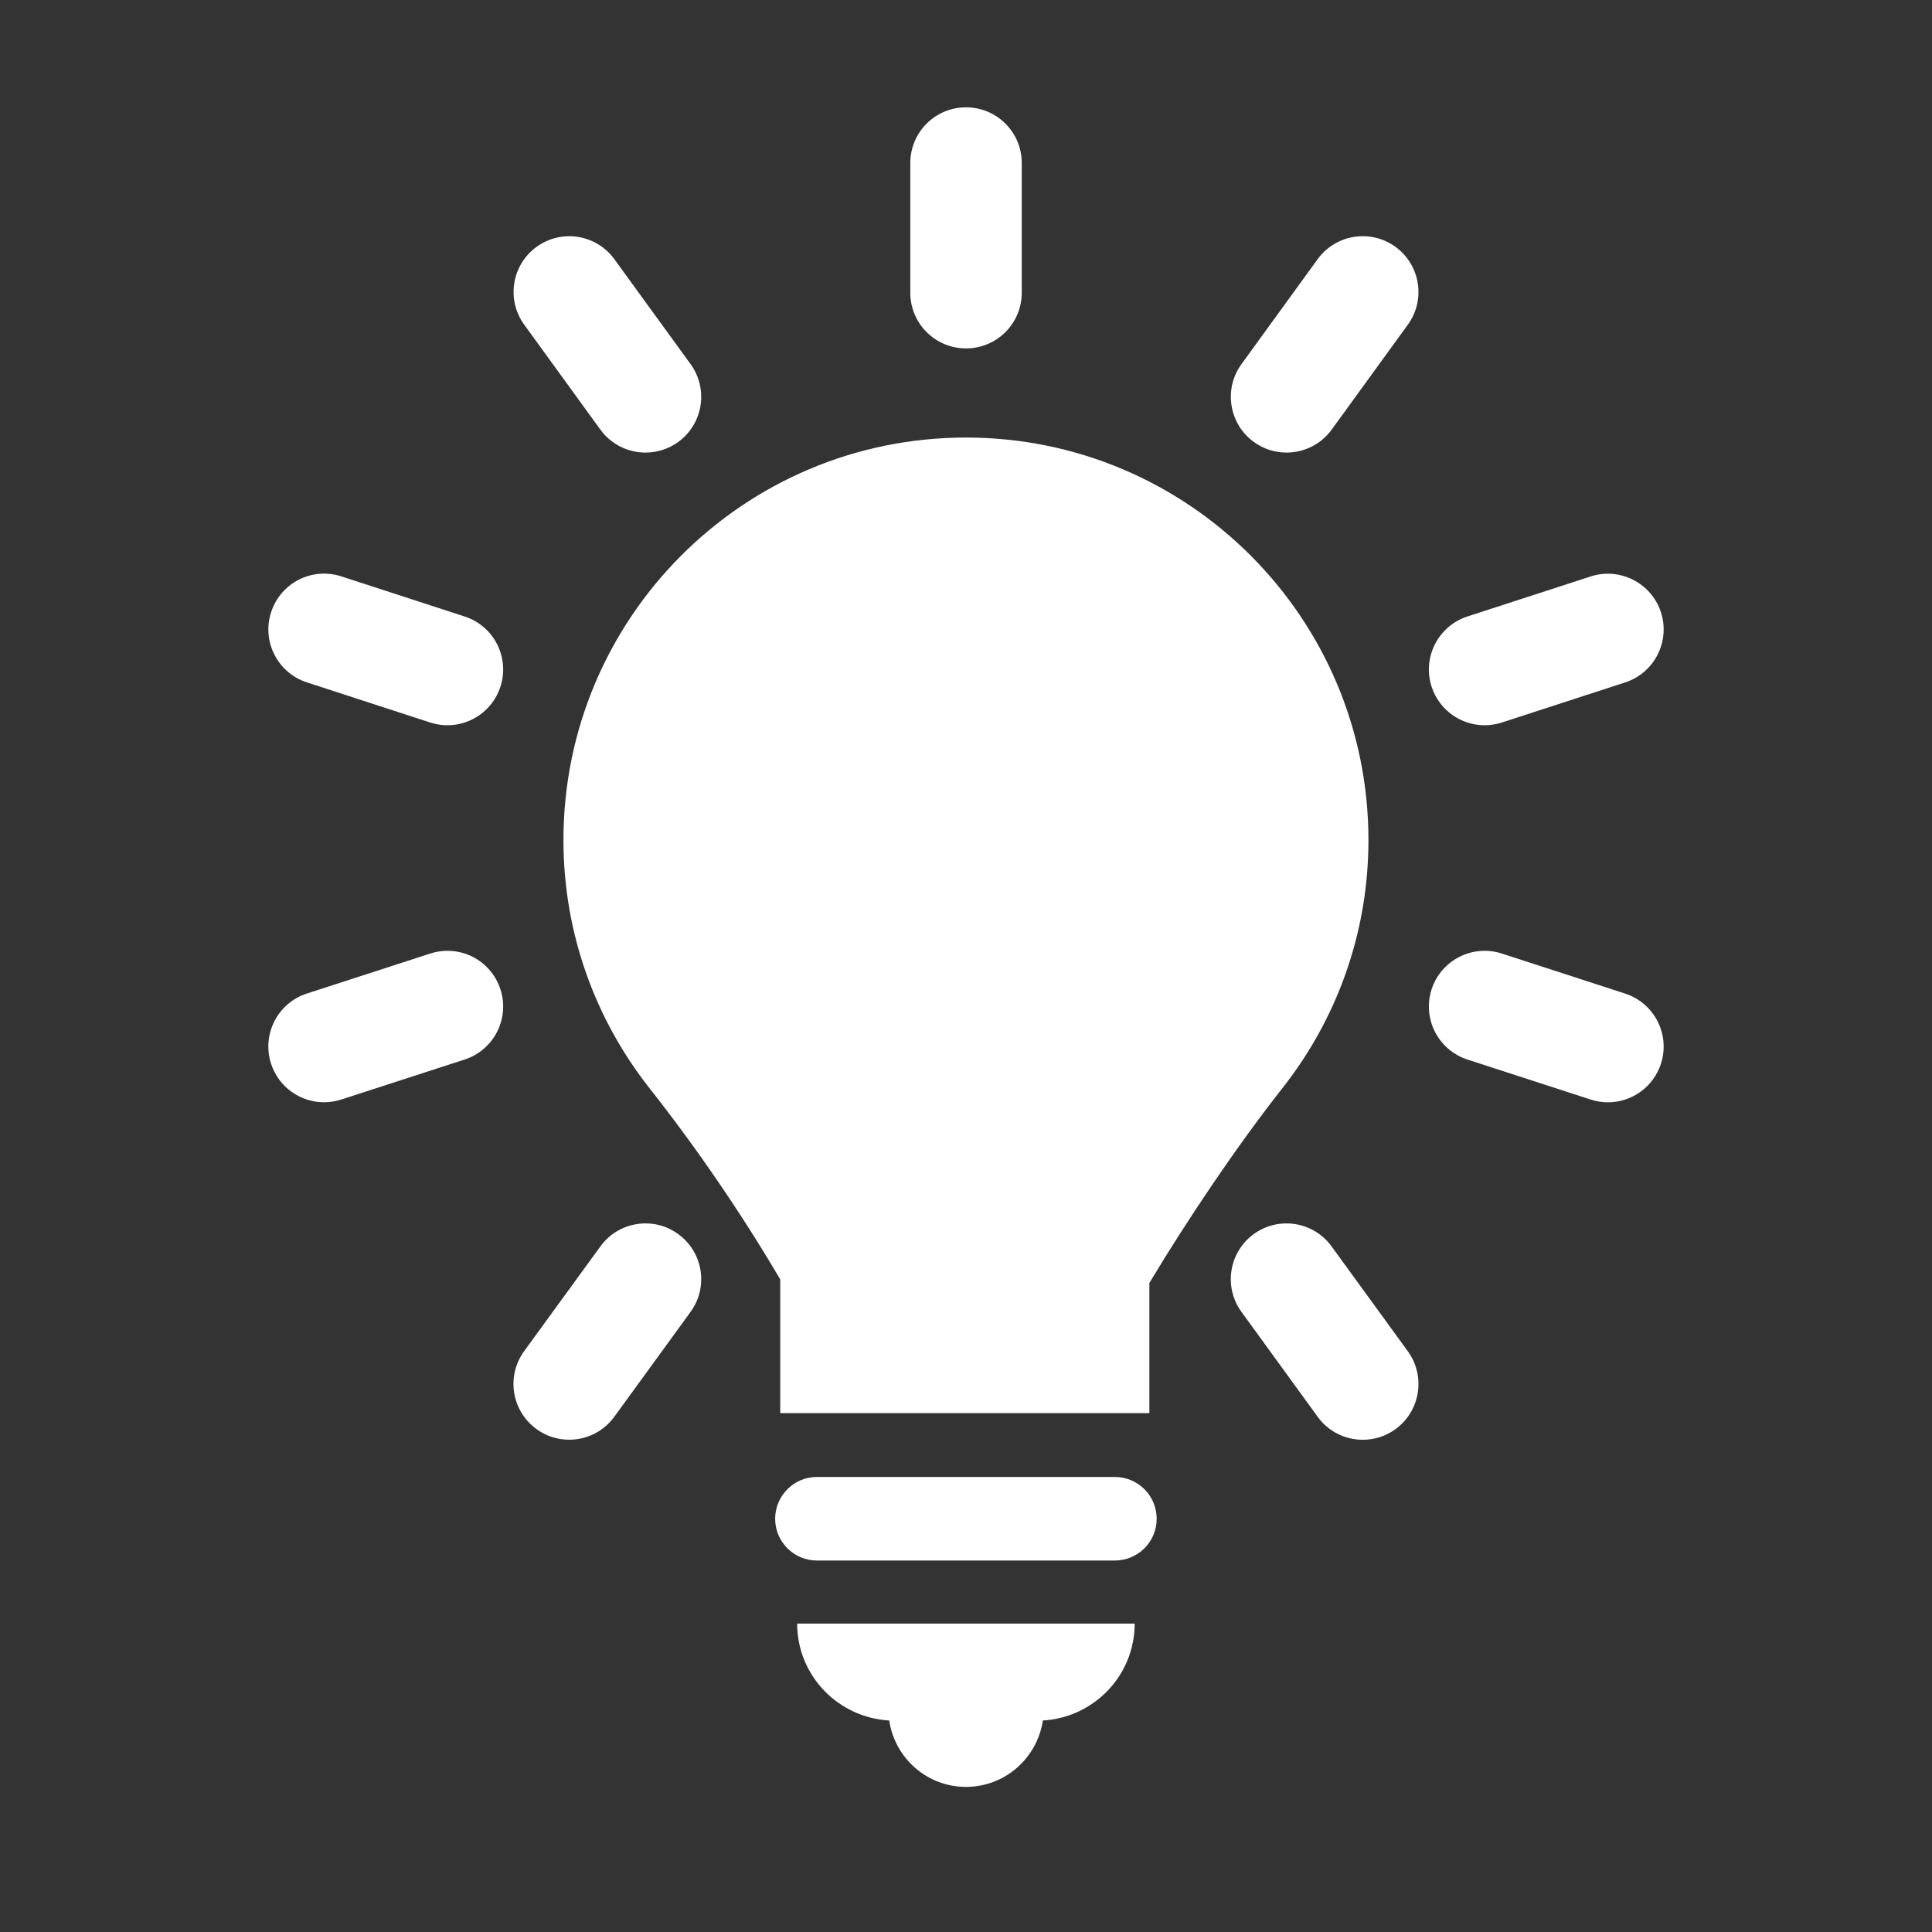 <svg width="36" height="36" viewBox="0 0 36 36" fill="none" xmlns="http://www.w3.org/2000/svg">
<rect x="0" y="0" width="36" height="36" fill="#333333" stroke="none"/>
<path d="M20.774 27.521H15.222C14.793 27.521 14.444 27.87 14.444 28.3C14.444 28.73 14.793 29.078 15.222 29.078H20.774C21.204 29.078 21.553 28.73 21.553 28.3C21.553 27.87 21.204 27.521 20.774 27.521Z" fill="white"/>
<path d="M16.569 32.059C16.674 32.758 17.271 33.296 18 33.296C18.728 33.296 19.327 32.758 19.432 32.059C20.385 32.003 21.143 31.22 21.143 30.253H14.854C14.854 31.22 15.614 32.004 16.569 32.059Z" fill="white"/>
<path d="M18 6.492C18.575 6.492 19.039 6.027 19.039 5.454V3.038C19.039 2.465 18.575 2 18 2C17.426 2 16.962 2.465 16.962 3.038V5.454C16.962 6.027 17.426 6.492 18 6.492Z" fill="white"/>
<path d="M11.187 8.005C11.391 8.285 11.707 8.433 12.029 8.433C12.24 8.433 12.453 8.369 12.638 8.235C13.101 7.898 13.205 7.249 12.868 6.785L11.448 4.83C11.111 4.367 10.463 4.262 9.998 4.6C9.534 4.937 9.431 5.586 9.768 6.05L11.187 8.005Z" fill="white"/>
<path d="M24.812 23.225C24.475 22.761 23.826 22.658 23.362 22.995C22.899 23.332 22.795 23.982 23.133 24.445L24.553 26.4C24.756 26.68 25.072 26.828 25.394 26.828C25.606 26.828 25.819 26.764 26.003 26.63C26.466 26.293 26.57 25.643 26.233 25.179L24.812 23.225Z" fill="white"/>
<path d="M8.659 11.488L6.361 10.74C5.81 10.563 5.23 10.861 5.052 11.407C4.874 11.952 5.173 12.538 5.718 12.715L8.016 13.463C8.123 13.497 8.231 13.514 8.337 13.514C8.775 13.514 9.182 13.235 9.325 12.796C9.502 12.251 9.204 11.665 8.659 11.488Z" fill="white"/>
<path d="M30.282 18.514L27.985 17.768C27.439 17.591 26.854 17.889 26.676 18.434C26.499 18.98 26.798 19.565 27.343 19.743L29.641 20.489C29.748 20.523 29.855 20.54 29.961 20.54C30.399 20.54 30.806 20.261 30.949 19.822C31.126 19.277 30.827 18.691 30.282 18.514Z" fill="white"/>
<path d="M8.017 17.768L5.718 18.513C5.173 18.69 4.874 19.275 5.051 19.821C5.193 20.26 5.6 20.539 6.038 20.539C6.144 20.539 6.253 20.522 6.359 20.488L8.657 19.743C9.203 19.566 9.502 18.98 9.325 18.435C9.148 17.89 8.567 17.591 8.017 17.768Z" fill="white"/>
<path d="M27.664 13.514C27.771 13.514 27.878 13.497 27.985 13.463L30.282 12.716C30.827 12.539 31.126 11.953 30.949 11.408C30.771 10.863 30.183 10.565 29.641 10.741L27.343 11.487C26.798 11.665 26.499 12.251 26.676 12.796C26.819 13.235 27.226 13.514 27.664 13.514Z" fill="white"/>
<path d="M11.188 23.224L9.766 25.178C9.429 25.642 9.532 26.291 9.996 26.628C10.179 26.763 10.393 26.827 10.605 26.827C10.927 26.827 11.243 26.679 11.446 26.4L12.867 24.446C13.205 23.982 13.102 23.333 12.638 22.996C12.176 22.657 11.524 22.761 11.188 23.224Z" fill="white"/>
<path d="M24.552 4.83L23.133 6.785C22.796 7.249 22.9 7.898 23.363 8.235C23.548 8.369 23.761 8.433 23.972 8.433C24.294 8.433 24.61 8.285 24.814 8.005L26.233 6.05C26.57 5.586 26.466 4.937 26.003 4.6C25.537 4.262 24.89 4.366 24.552 4.83Z" fill="white"/>
<path d="M25.499 15.653C25.499 11.511 22.141 8.153 17.999 8.153C13.857 8.153 10.499 11.511 10.499 15.653C10.499 17.401 11.1 19.005 12.104 20.279C12.984 21.395 13.817 22.614 14.539 23.84V26.332H21.417V23.906C22.133 22.714 23.058 21.34 23.893 20.28C24.898 19.006 25.499 17.402 25.499 15.653Z" fill="white"/>
</svg>
